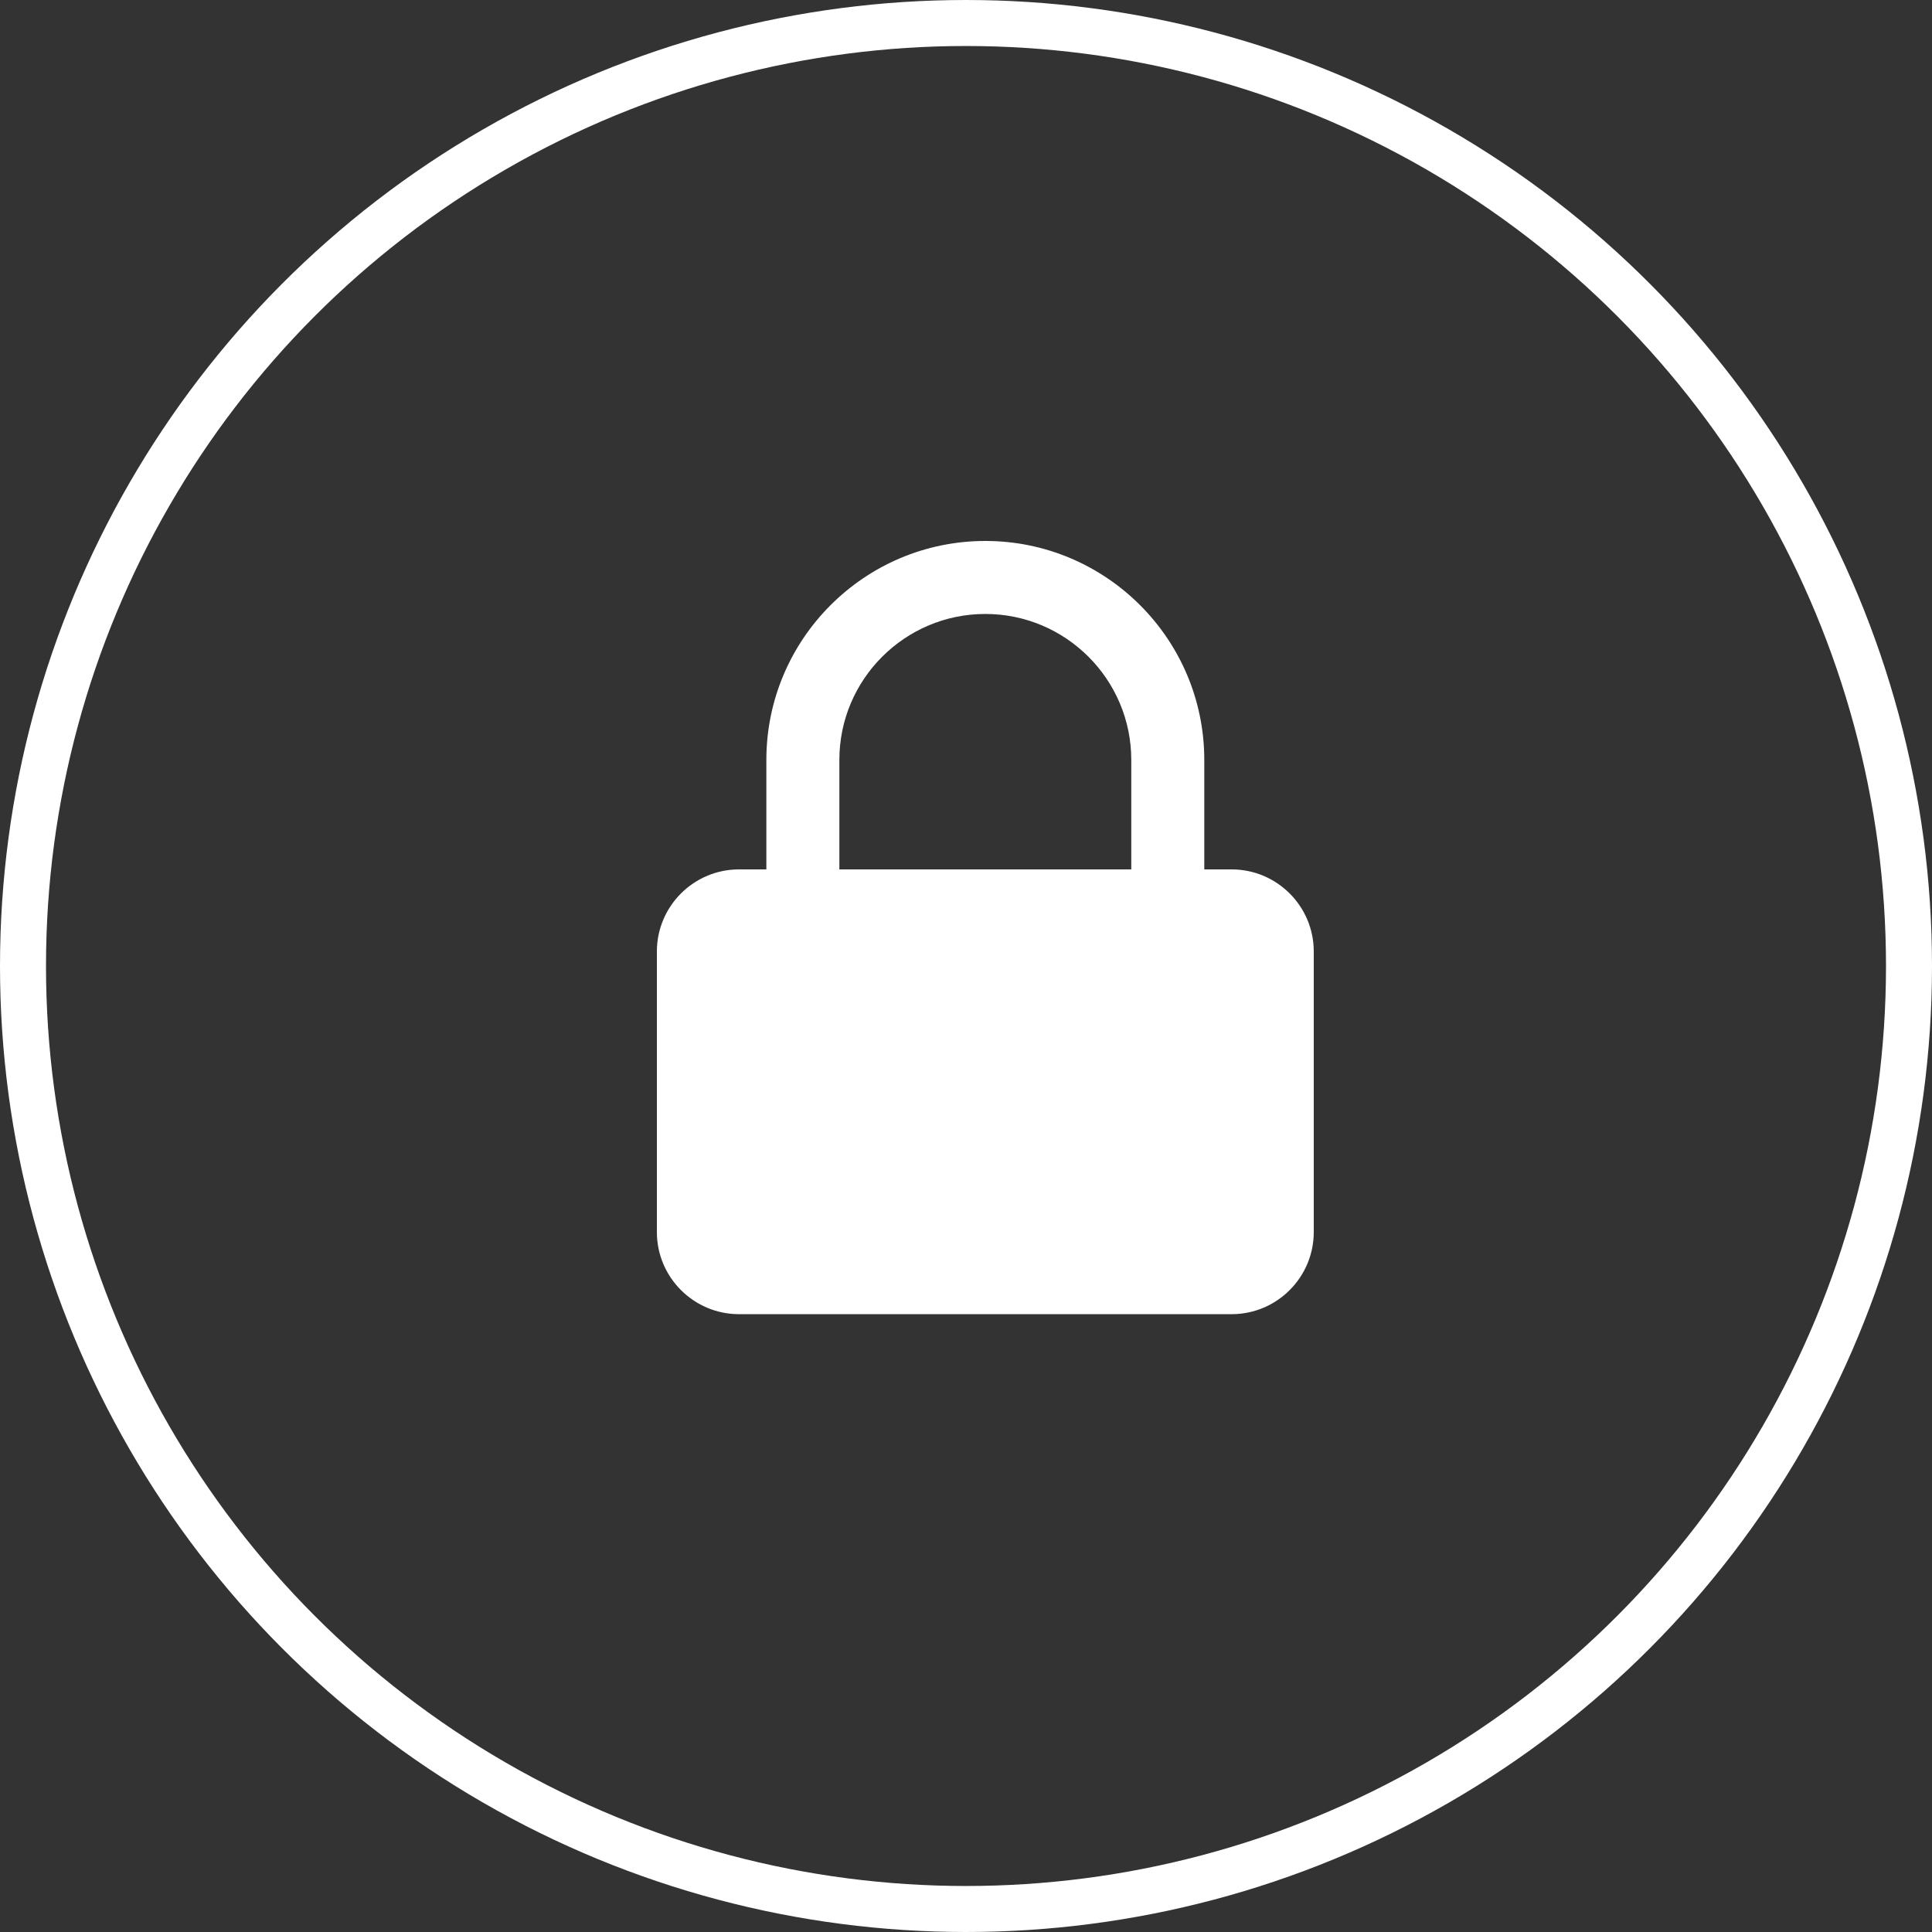 <svg width="42" height="42" viewBox="0 0 42 42" fill="none" xmlns="http://www.w3.org/2000/svg">
<rect x="0" y="0" width="42" height="42" fill="#333333" stroke="none"/>
<circle cx="21" cy="21" r="20.5" stroke="white"/>
<path d="M26.775 18.9H26.18V16.52C26.18 13.895 24.045 11.76 21.42 11.76C18.795 11.76 16.66 13.895 16.66 16.52V18.9H16.065C15.081 18.9 14.28 19.7 14.28 20.685V26.784C14.28 27.768 15.081 28.569 16.065 28.569H26.775C27.759 28.569 28.56 27.768 28.56 26.784V20.685C28.56 19.7 27.759 18.9 26.775 18.9ZM18.247 16.52C18.247 14.77 19.67 13.347 21.42 13.347C23.17 13.347 24.593 14.77 24.593 16.52V18.9H18.247V16.52Z" fill="white"/>
</svg>
